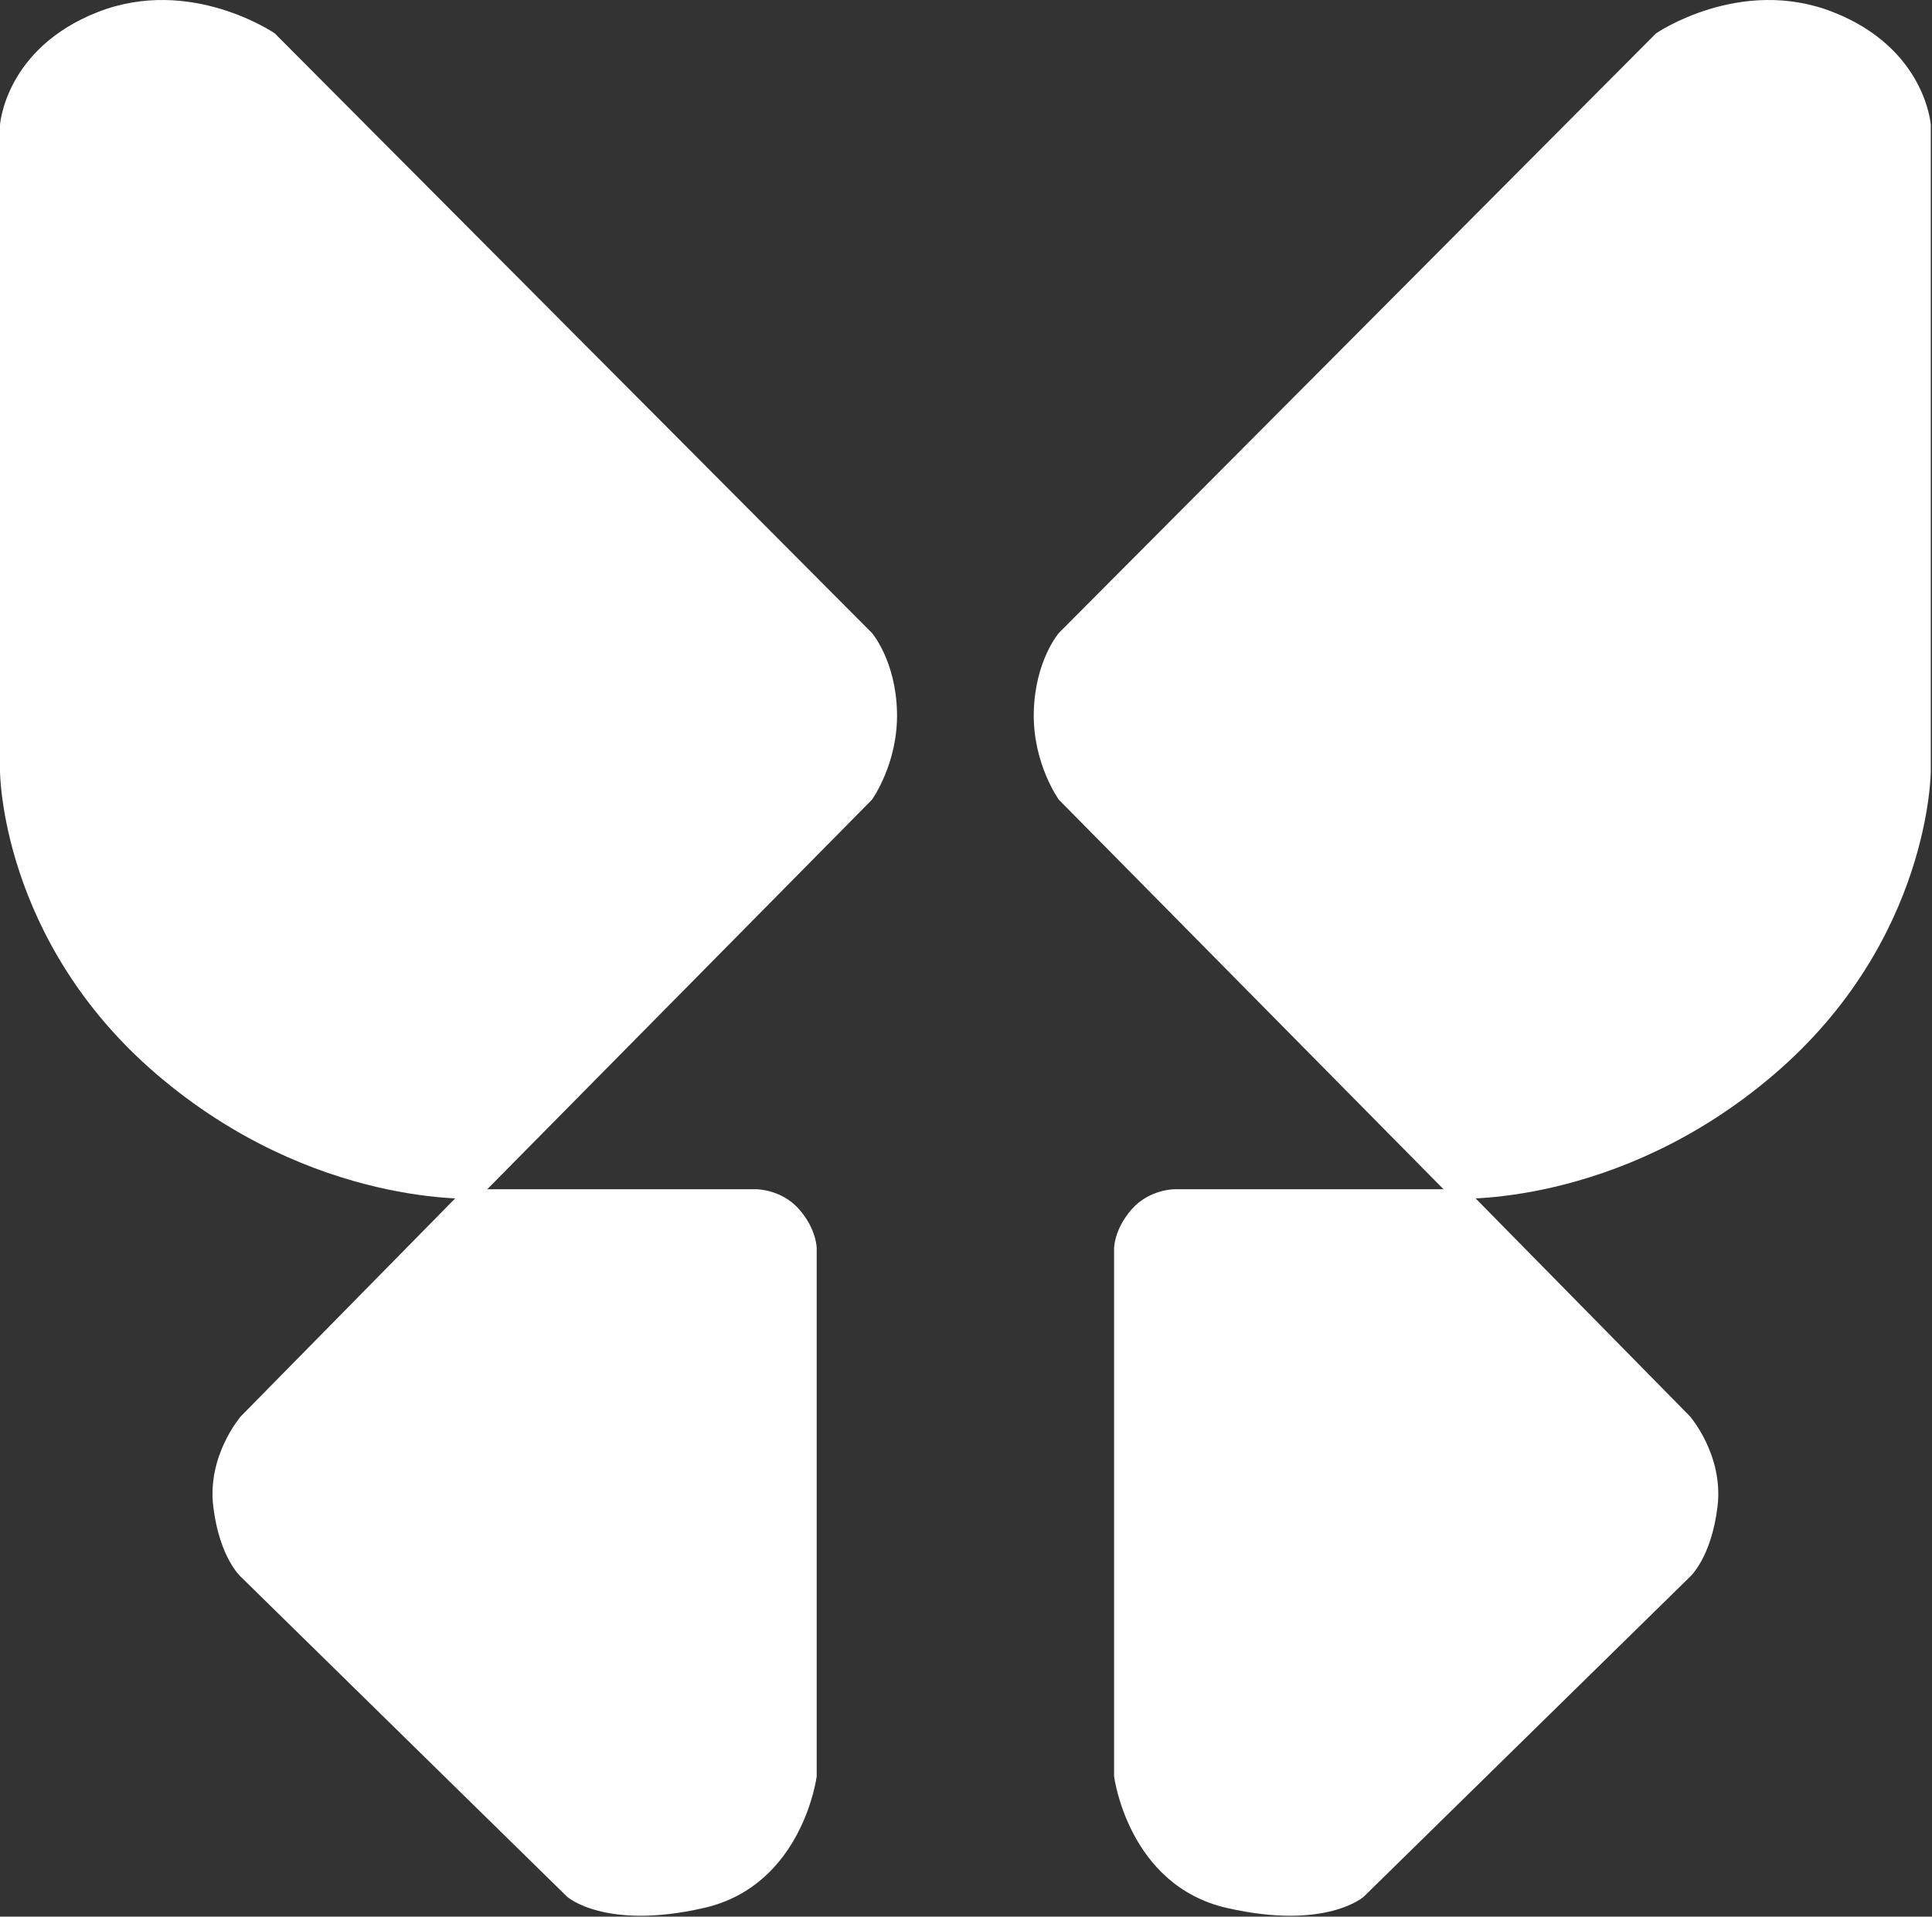 <svg width="770" height="764" viewBox="0 0 770 764" fill="none" xmlns="http://www.w3.org/2000/svg">
<rect x="0" y="0" width="770" height="764" fill="#333333" stroke="none"/>
<path d="M301.5 474.055H185L96 564.555C96 564.555 82.5 580.056 85 600.555C87.5 621.055 96 628.555 96 628.555L226 756.055C226 756.055 241 769.555 280.5 760.555C320 751.555 325.5 708.055 325.5 708.055V497.555C325.5 497.555 325.5 490.055 318.5 482.055C311.5 474.056 301.5 474.055 301.5 474.055Z" fill="#FFFFFF"/>
<path d="M347.5 318.796L190.5 477.796C190.5 477.796 124.998 481.796 62.5 428.296C0.002 374.796 0 307.296 0 307.296V49.797C0 49.797 1.996 19.297 39 4.796C76.004 -9.704 109.5 13.296 109.5 13.296L347.5 252.296C347.5 252.296 357.002 263.296 357.5 283.796C357.998 304.296 347.5 318.796 347.5 318.796Z" fill="#FFFFFF"/>
<path d="M468.019 474.056H584.519L673.519 564.556C673.519 564.556 687.019 580.057 684.519 600.556C682.019 621.056 673.519 628.556 673.519 628.556L543.519 756.056C543.519 756.056 528.519 769.556 489.019 760.556C449.519 751.557 444.019 708.056 444.019 708.056V497.556C444.019 497.556 444.019 490.056 451.019 482.056C458.019 474.056 468.019 474.056 468.019 474.056Z" fill="#FFFFFF"/>
<path d="M422.017 318.797L579.017 477.797C579.017 477.797 644.519 481.797 707.017 428.297C769.516 374.797 769.518 307.297 769.518 307.297V49.797C769.518 49.797 767.521 19.297 730.518 4.796C693.514 -9.704 660.017 13.296 660.017 13.296L422.017 252.297C422.017 252.297 412.515 263.297 412.017 283.797C411.519 304.297 422.017 318.797 422.017 318.797Z" fill="#FFFFFF"/>
</svg>
